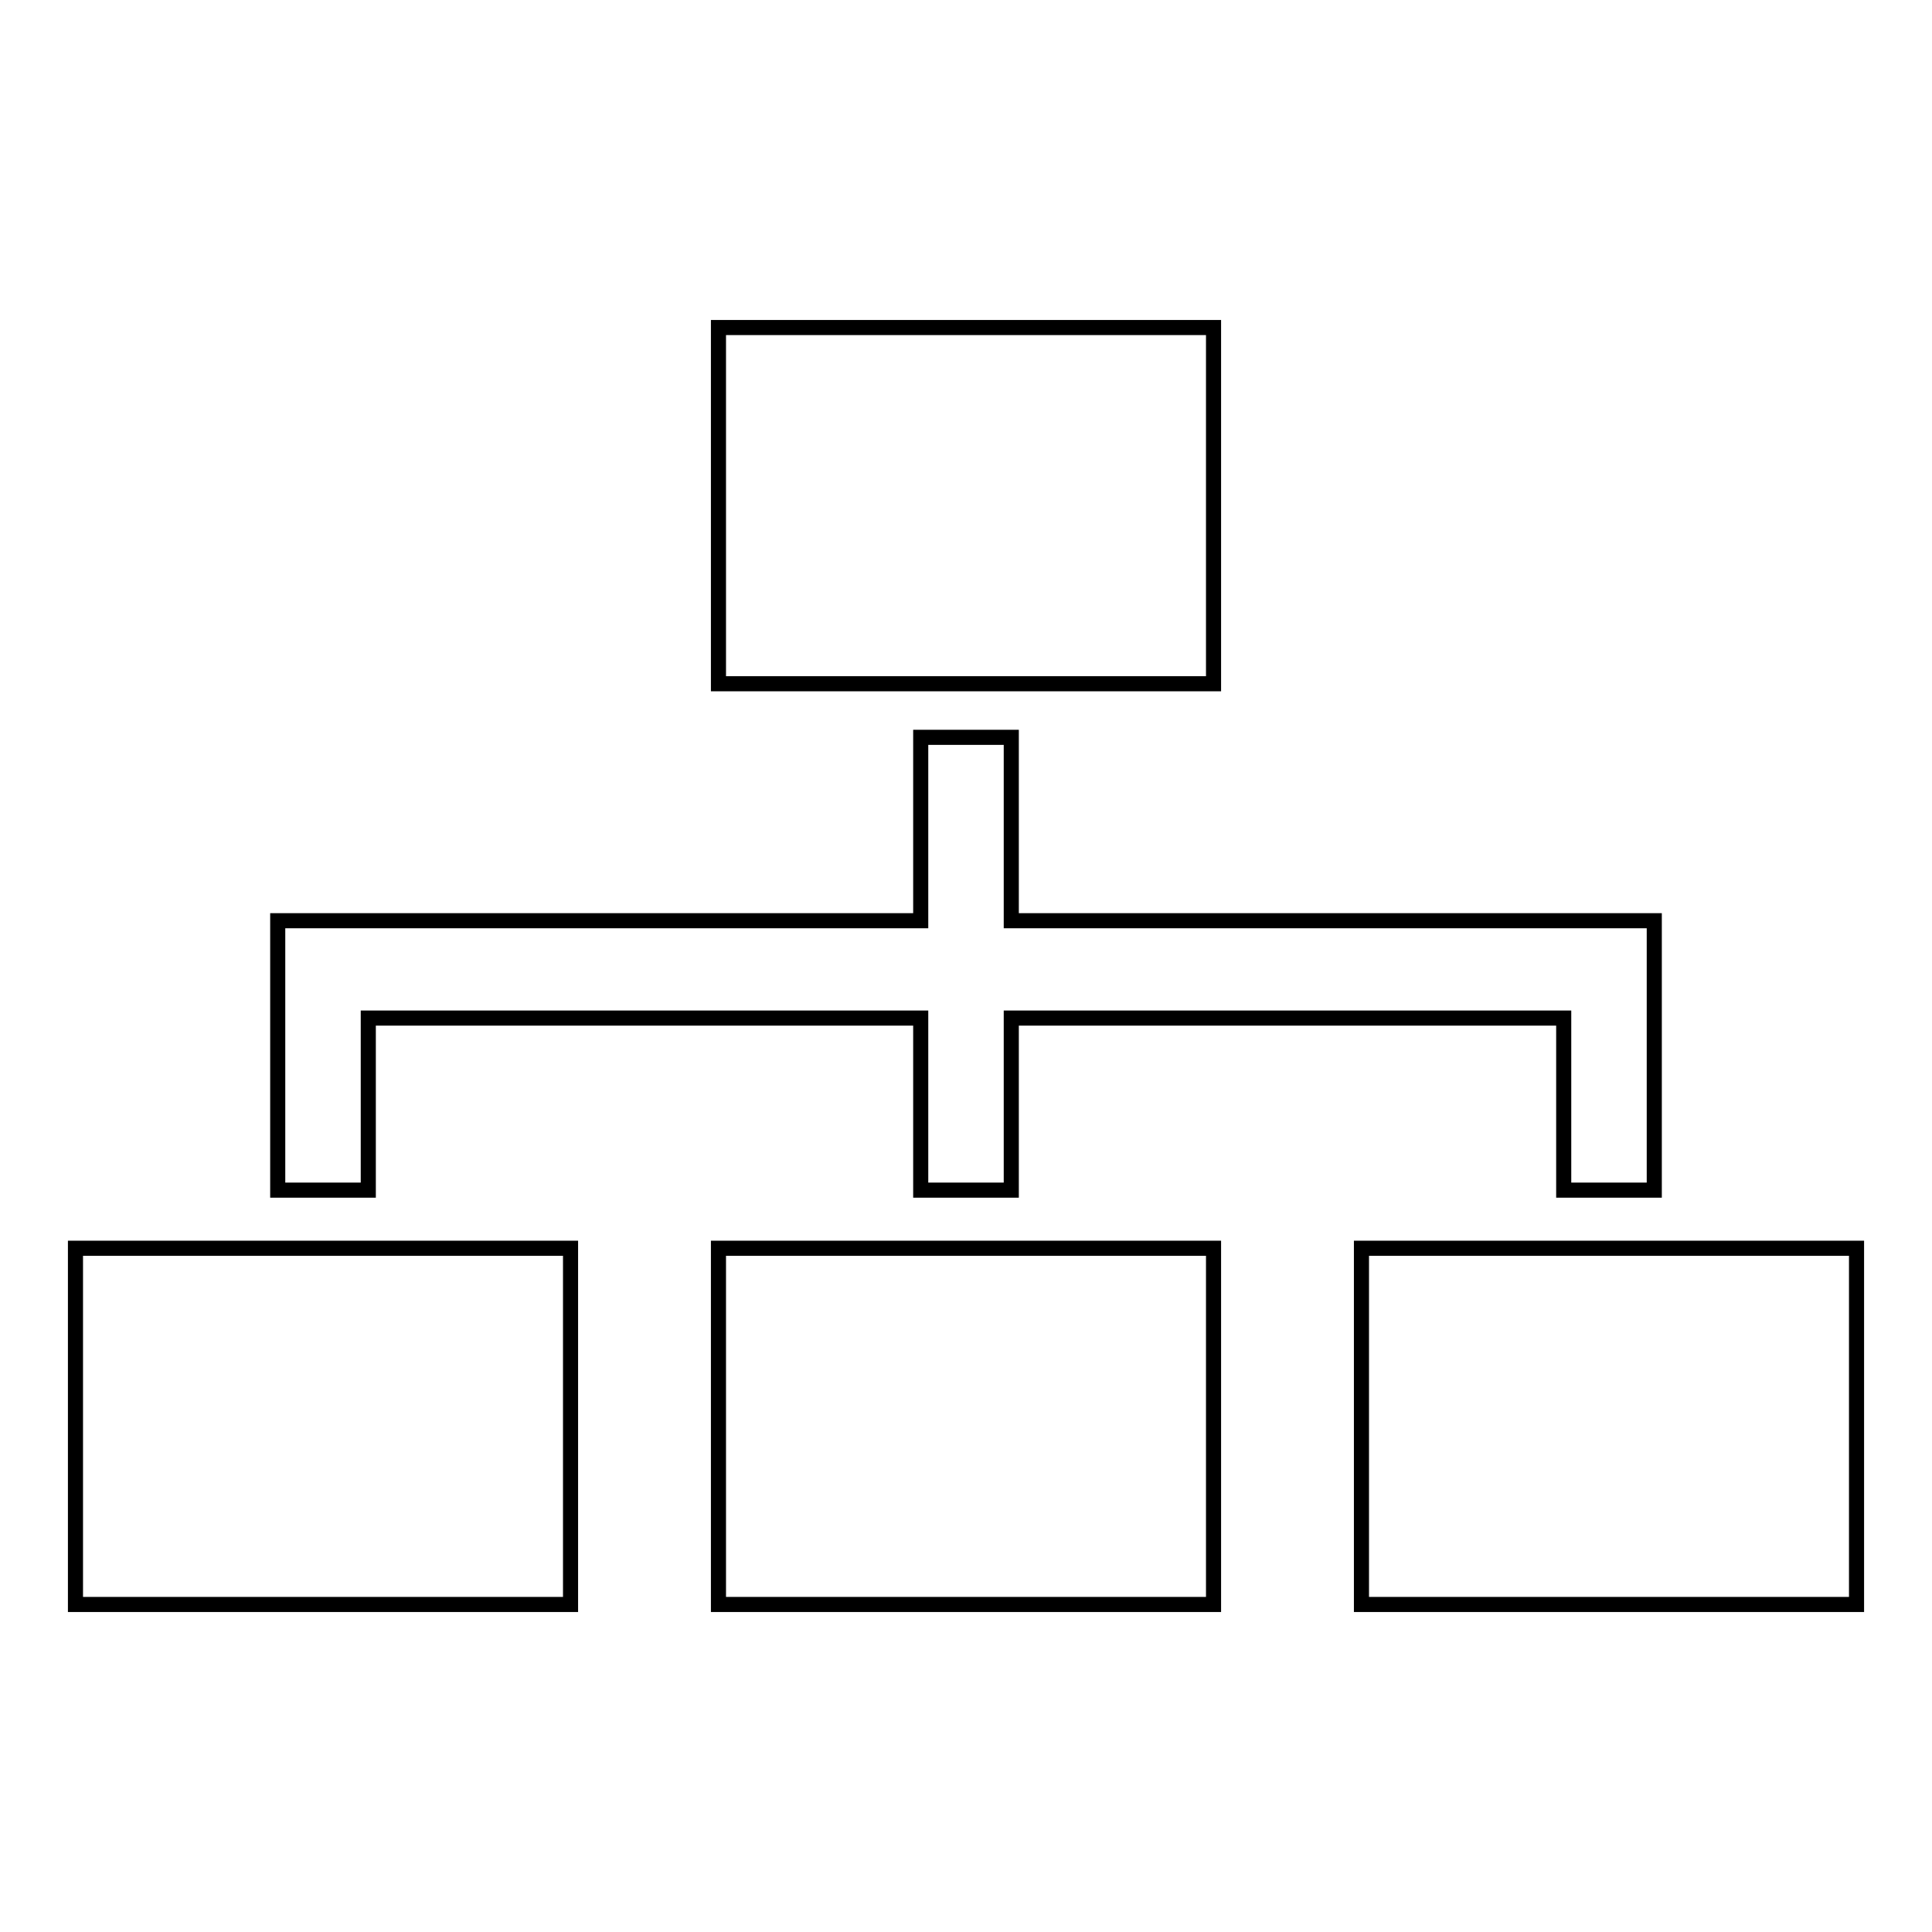 <?xml version="1.0" encoding="utf-8"?>
<!-- Svg Vector Icons : http://www.onlinewebfonts.com/icon -->
<!DOCTYPE svg PUBLIC "-//W3C//DTD SVG 1.1//EN" "http://www.w3.org/Graphics/SVG/1.1/DTD/svg11.dtd">
<svg version="1.1" xmlns="http://www.w3.org/2000/svg" xmlns:xlink="http://www.w3.org/1999/xlink" x="0px" y="0px" viewBox="0 0 256 256" enable-background="new 0 0 256 256" xml:space="preserve">
<g> <path stroke-width="2" fill-opacity="0" stroke="#000000"  d="M95.2,43.4v47.2h65.6V43.4H95.2z M219.2,165.4h-38.8v47.2H246v-47.2H219.2z M36.8,165.4H10v47.2h65.6v-47.2 H48.8H36.8z M122,165.4H95.2v47.2h65.6v-47.2H134H122z M213.2,122H134V97.7h-12V122H36.8v35.7h12v-22.8H122v22.8h12v-22.8h73.2 v22.8h12V122H213.2z"/></g>
</svg>